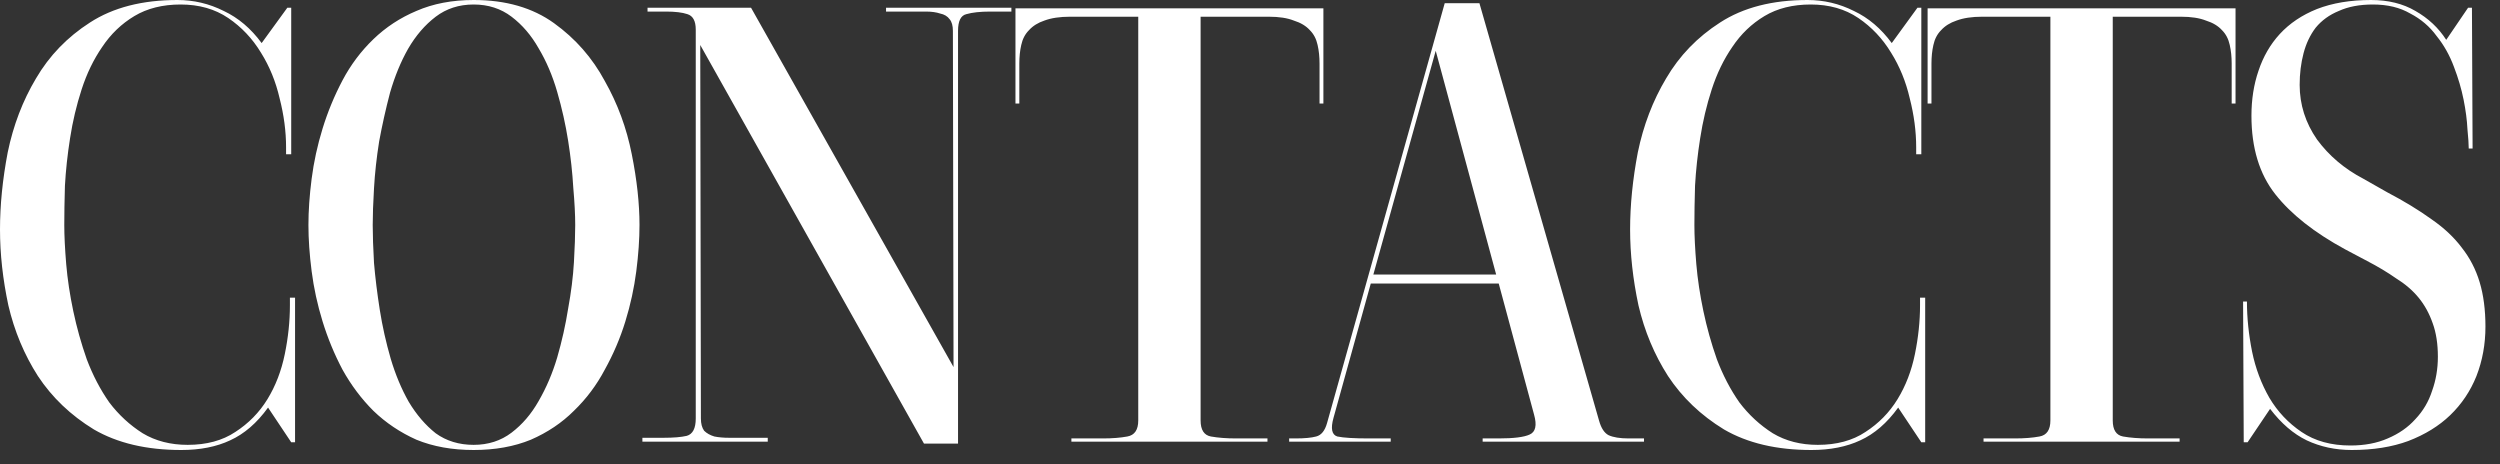 <?xml version="1.0" encoding="UTF-8"?> <svg xmlns="http://www.w3.org/2000/svg" width="140" height="26" viewBox="0 0 140 26" fill="none"><rect x="0" y="0" width="140" height="26" fill="#333333" stroke="none"/><path d="M16.308 8.64H16.02V8.244C16.02 7.356 15.899 6.444 15.659 5.508C15.444 4.572 15.095 3.72 14.616 2.952C14.136 2.16 13.524 1.512 12.78 1.008C12.036 0.504 11.148 0.252 10.116 0.252C9.108 0.252 8.244 0.468 7.524 0.9C6.804 1.332 6.204 1.908 5.724 2.628C5.244 3.324 4.86 4.116 4.572 5.004C4.284 5.892 4.068 6.804 3.924 7.74C3.78 8.652 3.684 9.54 3.636 10.404C3.612 11.244 3.6 11.976 3.6 12.6C3.6 13.2 3.636 13.932 3.708 14.796C3.78 15.636 3.912 16.512 4.104 17.424C4.296 18.336 4.548 19.236 4.86 20.124C5.196 21.012 5.616 21.816 6.12 22.536C6.648 23.232 7.272 23.808 7.992 24.264C8.712 24.696 9.552 24.912 10.511 24.912C11.568 24.912 12.456 24.672 13.175 24.192C13.919 23.712 14.52 23.1 14.976 22.356C15.431 21.612 15.755 20.772 15.947 19.836C16.14 18.9 16.235 17.988 16.235 17.1V16.668H16.523V24.768H16.308L15.011 22.824C14.387 23.688 13.68 24.3 12.887 24.66C12.12 25.02 11.207 25.2 10.152 25.2C8.208 25.2 6.576 24.816 5.256 24.048C3.96 23.256 2.916 22.26 2.124 21.06C1.356 19.86 0.804 18.54 0.468 17.1C0.156 15.636 -0 14.22 -0 12.852C-0 11.484 0.144 10.044 0.432 8.532C0.744 7.02 1.272 5.64 2.016 4.392C2.76 3.12 3.768 2.076 5.04 1.26C6.336 0.42 7.968 0 9.936 0C10.848 0 11.711 0.204 12.527 0.612C13.344 0.996 14.052 1.596 14.652 2.412L16.091 0.432H16.308V8.64ZM26.524 0.252C25.708 0.252 25 0.48 24.4 0.936C23.8 1.392 23.284 1.992 22.852 2.736C22.444 3.456 22.108 4.272 21.844 5.184C21.604 6.096 21.4 7.008 21.232 7.92C21.088 8.832 20.992 9.708 20.944 10.548C20.896 11.364 20.872 12.048 20.872 12.6C20.872 13.176 20.896 13.884 20.944 14.724C21.016 15.564 21.124 16.44 21.268 17.352C21.412 18.264 21.616 19.176 21.88 20.088C22.144 20.976 22.48 21.78 22.888 22.5C23.32 23.22 23.824 23.808 24.4 24.264C25 24.696 25.708 24.912 26.524 24.912C27.34 24.912 28.048 24.684 28.648 24.228C29.248 23.772 29.752 23.184 30.16 22.464C30.592 21.72 30.94 20.904 31.204 20.016C31.468 19.104 31.672 18.192 31.816 17.28C31.984 16.368 32.092 15.504 32.14 14.688C32.188 13.848 32.212 13.152 32.212 12.6C32.212 12.024 32.176 11.328 32.104 10.512C32.056 9.672 31.96 8.796 31.816 7.884C31.672 6.972 31.468 6.06 31.204 5.148C30.94 4.236 30.592 3.42 30.16 2.7C29.752 1.98 29.248 1.392 28.648 0.936C28.048 0.48 27.34 0.252 26.524 0.252ZM26.524 25.2C25.324 25.2 24.256 25.008 23.32 24.624C22.408 24.216 21.604 23.676 20.908 23.004C20.236 22.332 19.66 21.564 19.18 20.7C18.724 19.836 18.352 18.936 18.064 18C17.776 17.064 17.572 16.128 17.452 15.192C17.332 14.256 17.272 13.392 17.272 12.6C17.272 11.808 17.332 10.944 17.452 10.008C17.572 9.072 17.776 8.136 18.064 7.2C18.352 6.264 18.724 5.364 19.18 4.5C19.636 3.636 20.212 2.868 20.908 2.196C21.604 1.524 22.408 0.996 23.32 0.612C24.256 0.204 25.324 0 26.524 0C28.324 0 29.824 0.432 31.024 1.296C32.224 2.16 33.172 3.24 33.868 4.536C34.588 5.808 35.092 7.176 35.38 8.64C35.668 10.08 35.812 11.4 35.812 12.6C35.812 13.392 35.752 14.256 35.632 15.192C35.512 16.128 35.308 17.064 35.02 18C34.732 18.936 34.348 19.836 33.868 20.7C33.412 21.564 32.836 22.332 32.14 23.004C31.468 23.676 30.664 24.216 29.728 24.624C28.792 25.008 27.724 25.2 26.524 25.2ZM49.618 0.432H56.638V0.648H55.45C54.898 0.648 54.454 0.696 54.118 0.792C53.806 0.864 53.65 1.176 53.65 1.728V24.84H51.742L39.214 2.52L39.25 23.436C39.25 23.724 39.31 23.952 39.43 24.12C39.574 24.264 39.766 24.372 40.006 24.444C40.246 24.492 40.522 24.516 40.834 24.516C41.146 24.516 41.482 24.516 41.842 24.516H42.994V24.732H35.974V24.516H37.162C37.714 24.516 38.146 24.48 38.458 24.408C38.794 24.312 38.962 23.988 38.962 23.436V1.656C38.962 1.176 38.806 0.888 38.494 0.792C38.206 0.696 37.81 0.648 37.306 0.648H36.262V0.432H42.058L53.398 20.556L53.362 1.728C53.362 1.44 53.302 1.224 53.182 1.08C53.062 0.912 52.882 0.804 52.642 0.756C52.426 0.684 52.162 0.648 51.85 0.648C51.562 0.648 51.238 0.648 50.878 0.648H49.618V0.432ZM56.866 5.796V0.468H74.11V5.796H73.894V3.564C73.894 3.18 73.858 2.832 73.786 2.52C73.714 2.184 73.57 1.908 73.354 1.692C73.138 1.452 72.838 1.272 72.454 1.152C72.094 1.008 71.626 0.936 71.05 0.936H67.234V23.544C67.234 24.072 67.426 24.372 67.81 24.444C68.218 24.516 68.686 24.552 69.214 24.552H70.978V24.732H59.998V24.552H61.762C62.29 24.552 62.746 24.516 63.13 24.444C63.538 24.372 63.742 24.072 63.742 23.544V0.936H59.926C59.35 0.936 58.87 1.008 58.486 1.152C58.126 1.272 57.838 1.452 57.622 1.692C57.406 1.908 57.262 2.184 57.19 2.52C57.118 2.832 57.082 3.18 57.082 3.564V5.796H56.866ZM80.4 2.844L76.908 15.372H83.784L80.4 2.844ZM77.88 24.552V24.732H72.192V24.552H72.552C73.056 24.552 73.44 24.516 73.704 24.444C73.992 24.372 74.196 24.12 74.316 23.688L80.904 0.18H82.848L89.544 23.544C89.664 23.976 89.844 24.252 90.084 24.372C90.348 24.492 90.72 24.552 91.2 24.552H92.064V24.732H83.028V24.552H83.928C84.768 24.552 85.344 24.48 85.656 24.336C85.992 24.192 86.076 23.82 85.908 23.22L83.928 15.876H76.764L74.676 23.4C74.508 24 74.58 24.348 74.892 24.444C75.228 24.516 75.816 24.552 76.656 24.552H77.88ZM107.594 8.64H107.306V8.244C107.306 7.356 107.186 6.444 106.946 5.508C106.73 4.572 106.382 3.72 105.902 2.952C105.422 2.16 104.81 1.512 104.066 1.008C103.322 0.504 102.434 0.252 101.402 0.252C100.394 0.252 99.53 0.468 98.81 0.9C98.09 1.332 97.49 1.908 97.01 2.628C96.53 3.324 96.146 4.116 95.858 5.004C95.57 5.892 95.354 6.804 95.21 7.74C95.066 8.652 94.97 9.54 94.922 10.404C94.898 11.244 94.886 11.976 94.886 12.6C94.886 13.2 94.922 13.932 94.994 14.796C95.066 15.636 95.198 16.512 95.39 17.424C95.582 18.336 95.834 19.236 96.146 20.124C96.482 21.012 96.902 21.816 97.406 22.536C97.934 23.232 98.558 23.808 99.278 24.264C99.998 24.696 100.838 24.912 101.798 24.912C102.854 24.912 103.742 24.672 104.462 24.192C105.206 23.712 105.806 23.1 106.262 22.356C106.718 21.612 107.042 20.772 107.234 19.836C107.426 18.9 107.522 17.988 107.522 17.1V16.668H107.81V24.768H107.594L106.298 22.824C105.674 23.688 104.966 24.3 104.174 24.66C103.406 25.02 102.494 25.2 101.438 25.2C99.494 25.2 97.862 24.816 96.542 24.048C95.246 23.256 94.202 22.26 93.41 21.06C92.642 19.86 92.09 18.54 91.754 17.1C91.442 15.636 91.286 14.22 91.286 12.852C91.286 11.484 91.43 10.044 91.718 8.532C92.03 7.02 92.558 5.64 93.302 4.392C94.046 3.12 95.054 2.076 96.326 1.26C97.622 0.42 99.254 0 101.222 0C102.134 0 102.998 0.204 103.814 0.612C104.63 0.996 105.338 1.596 105.938 2.412L107.378 0.432H107.594V8.64ZM107.946 5.796V0.468H125.19V5.796H124.974V3.564C124.974 3.18 124.938 2.832 124.866 2.52C124.794 2.184 124.65 1.908 124.434 1.692C124.218 1.452 123.918 1.272 123.534 1.152C123.174 1.008 122.706 0.936 122.13 0.936H118.314V23.544C118.314 24.072 118.506 24.372 118.89 24.444C119.298 24.516 119.766 24.552 120.294 24.552H122.058V24.732H111.078V24.552H112.842C113.37 24.552 113.826 24.516 114.21 24.444C114.618 24.372 114.822 24.072 114.822 23.544V0.936H111.006C110.43 0.936 109.95 1.008 109.566 1.152C109.206 1.272 108.918 1.452 108.702 1.692C108.486 1.908 108.342 2.184 108.27 2.52C108.198 2.832 108.162 3.18 108.162 3.564V5.796H107.946ZM133.677 10.764C134.637 11.268 135.465 11.772 136.161 12.276C136.857 12.756 137.421 13.284 137.853 13.86C138.309 14.436 138.645 15.084 138.861 15.804C139.077 16.524 139.185 17.352 139.185 18.288C139.185 19.272 139.017 20.196 138.681 21.06C138.345 21.9 137.853 22.632 137.205 23.256C136.581 23.856 135.801 24.336 134.865 24.696C133.953 25.032 132.897 25.2 131.697 25.2C130.785 25.2 129.945 25.02 129.177 24.66C128.433 24.3 127.749 23.712 127.125 22.896L125.865 24.768H125.649L125.613 16.884H125.829C125.829 17.796 125.925 18.732 126.117 19.692C126.309 20.628 126.633 21.492 127.089 22.284C127.545 23.052 128.145 23.688 128.889 24.192C129.633 24.696 130.545 24.948 131.625 24.948C132.417 24.948 133.113 24.816 133.713 24.552C134.337 24.288 134.853 23.928 135.261 23.472C135.693 23.016 136.005 22.488 136.197 21.888C136.413 21.288 136.521 20.652 136.521 19.98C136.521 19.26 136.425 18.636 136.233 18.108C136.041 17.556 135.777 17.076 135.441 16.668C135.105 16.26 134.685 15.9 134.181 15.588C133.701 15.252 133.161 14.928 132.561 14.616L131.337 13.968C129.609 13.032 128.301 12 127.413 10.872C126.525 9.744 126.081 8.28 126.081 6.48C126.081 5.568 126.213 4.728 126.477 3.96C126.741 3.168 127.137 2.484 127.665 1.908C128.217 1.308 128.913 0.84 129.753 0.504C130.617 0.168 131.625 0 132.777 0C133.737 0 134.565 0.204 135.261 0.612C135.981 1.02 136.557 1.56 136.989 2.232L138.213 0.432H138.429L138.465 8.316H138.249C138.249 8.076 138.225 7.716 138.177 7.236C138.153 6.732 138.081 6.18 137.961 5.58C137.841 4.98 137.661 4.368 137.421 3.744C137.181 3.096 136.857 2.52 136.449 2.016C136.065 1.488 135.573 1.068 134.973 0.756C134.397 0.42 133.701 0.252 132.885 0.252C132.141 0.252 131.505 0.372 130.977 0.612C130.449 0.828 130.017 1.14 129.681 1.548C129.369 1.956 129.141 2.436 128.997 2.988C128.853 3.54 128.781 4.128 128.781 4.752C128.781 5.856 129.105 6.876 129.753 7.812C130.425 8.724 131.289 9.456 132.345 10.008L133.677 10.764Z" fill="white"></path></svg> 